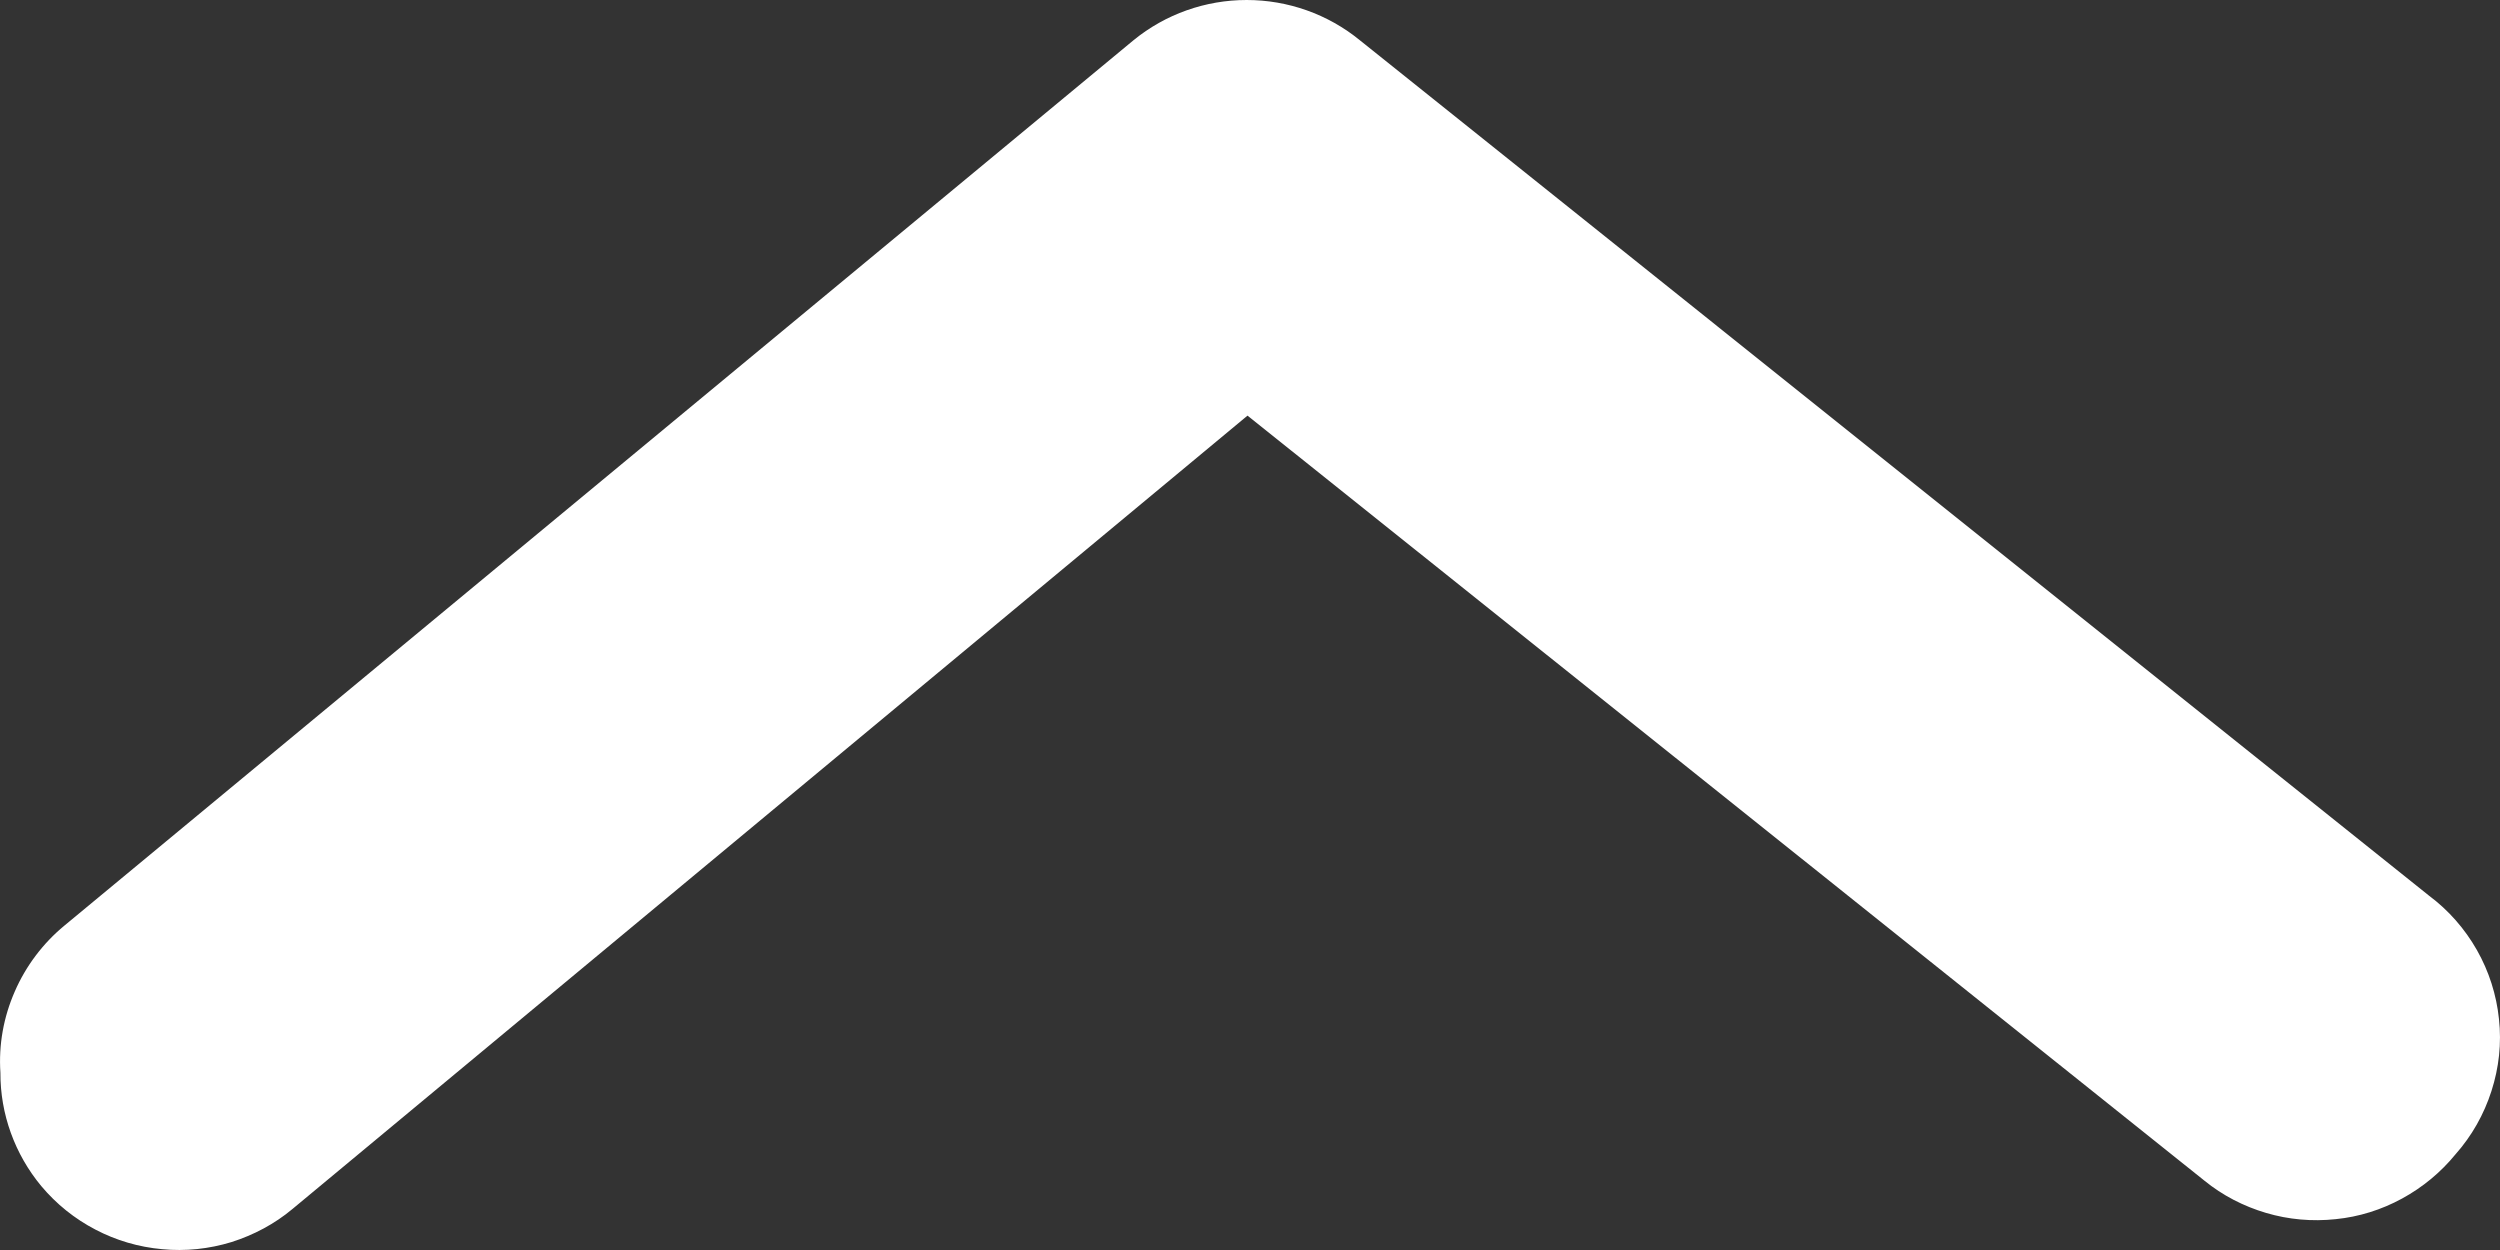 <svg width="12" height="6" viewBox="0 0 12 6" fill="none" xmlns="http://www.w3.org/2000/svg">
<rect x="0" y="0" width="12" height="6" fill="#333333" stroke="none"/>
<path d="M0.002 5.149C0.001 5.347 0.071 5.54 0.198 5.693C0.27 5.779 0.358 5.85 0.458 5.902C0.557 5.954 0.666 5.986 0.778 5.996C0.89 6.007 1.003 5.995 1.111 5.962C1.218 5.928 1.318 5.875 1.404 5.803L5.988 1.995L10.581 5.667C10.668 5.738 10.769 5.79 10.877 5.822C10.985 5.854 11.098 5.864 11.211 5.852C11.323 5.841 11.431 5.807 11.53 5.753C11.629 5.699 11.716 5.627 11.787 5.54C11.865 5.452 11.923 5.349 11.959 5.237C11.995 5.125 12.008 5.008 11.995 4.891C11.983 4.775 11.947 4.662 11.889 4.56C11.831 4.458 11.753 4.369 11.659 4.299L6.527 0.193C6.374 0.068 6.182 0 5.984 0C5.786 0 5.594 0.068 5.441 0.193L0.309 4.443C0.206 4.528 0.124 4.637 0.071 4.759C0.017 4.882 -0.007 5.015 0.002 5.149Z" fill="white"/>
</svg>
